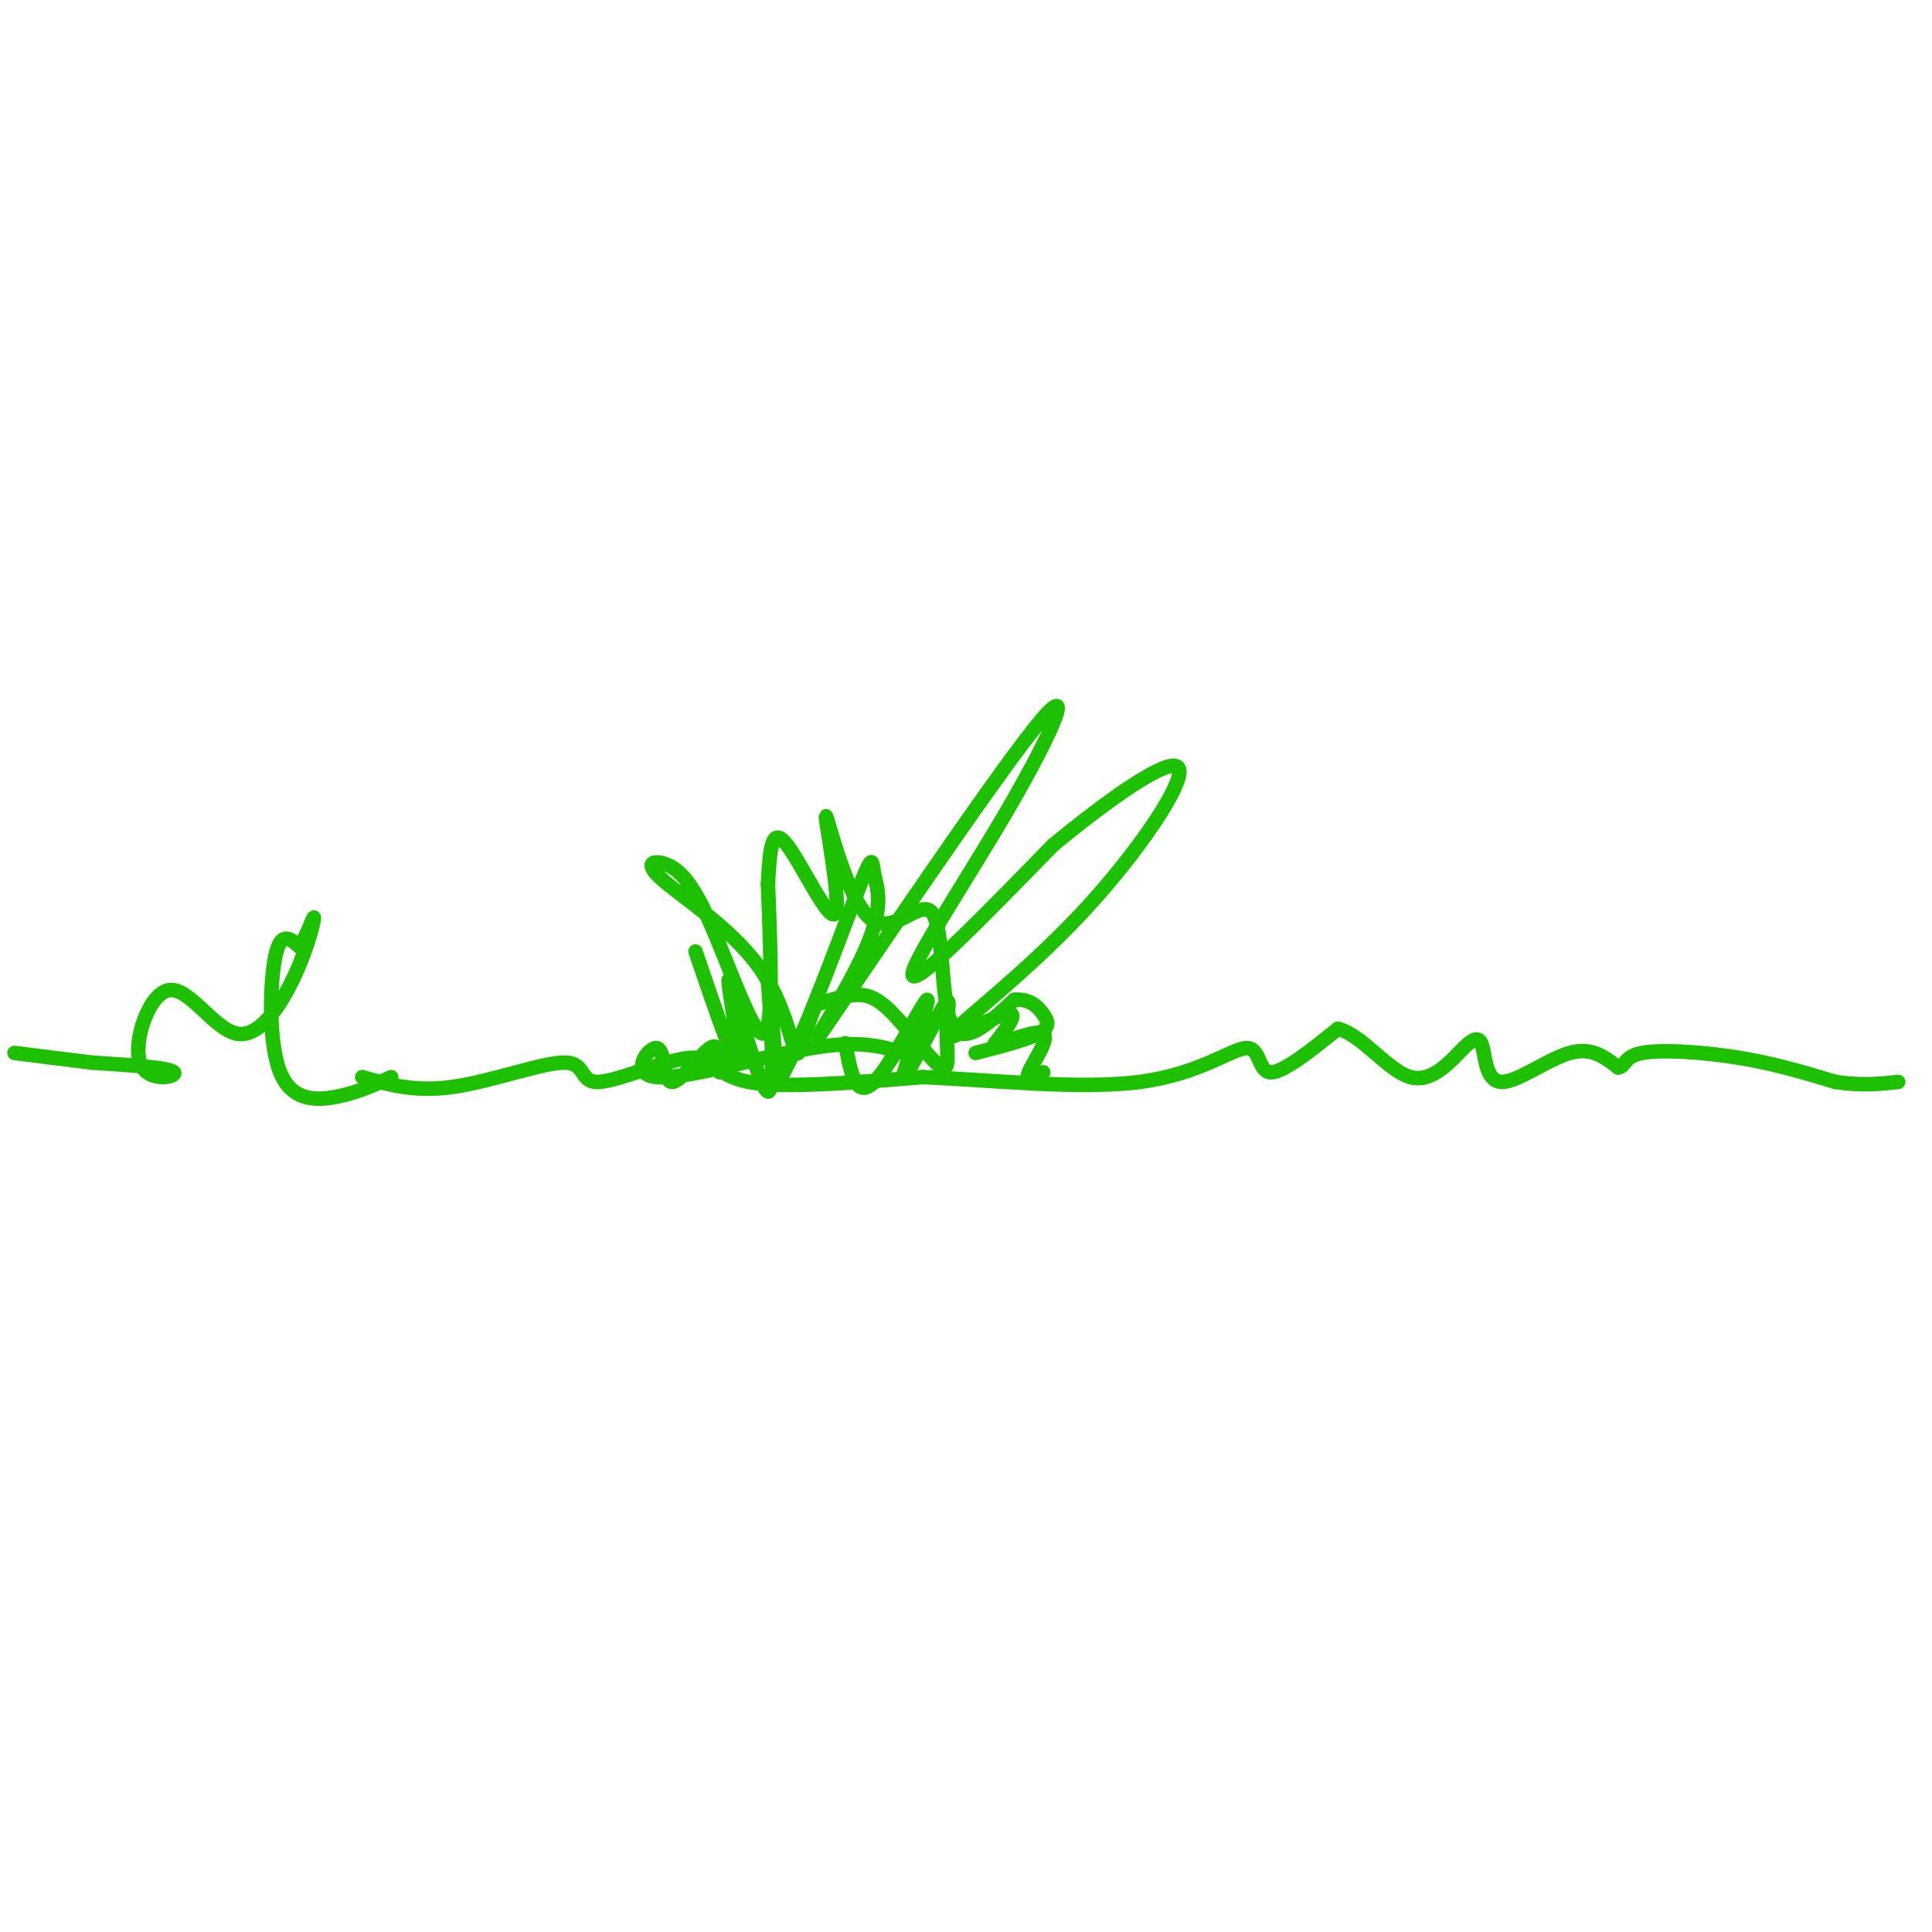 <svg viewBox='0 0 400 400' version='1.1' xmlns='http://www.w3.org/2000/svg' xmlns:xlink='http://www.w3.org/1999/xlink'><g fill='none' stroke='#1EC101' stroke-width='3' stroke-linecap='round' stroke-linejoin='round'><path d='M144,197c4.276,12.560 8.552,25.120 9,23c0.448,-2.120 -2.931,-18.919 -2,-17c0.931,1.919 6.174,22.555 8,23c1.826,0.445 0.236,-19.301 0,-23c-0.236,-3.699 0.882,8.651 2,21'/><path d='M161,224c3.737,-4.927 12.080,-27.745 16,-38c3.920,-10.255 3.418,-7.945 4,-5c0.582,2.945 2.247,6.527 -2,16c-4.247,9.473 -14.406,24.837 -7,14c7.406,-10.837 32.377,-47.874 42,-60c9.623,-12.126 3.899,0.658 -5,16c-8.899,15.342 -20.971,33.240 -20,35c0.971,1.760 14.986,-12.620 29,-27'/><path d='M218,175c11.102,-9.193 24.356,-18.676 26,-16c1.644,2.676 -8.322,17.511 -20,30c-11.678,12.489 -25.067,22.632 -27,25c-1.933,2.368 7.591,-3.038 11,-4c3.409,-0.962 0.705,2.519 -2,6'/><path d='M206,216c2.167,0.000 8.583,-3.000 10,-2c1.417,1.000 -2.167,6.000 -3,8c-0.833,2.000 1.083,1.000 3,0'/><path d='M175,216c1.075,5.908 2.150,11.817 6,8c3.850,-3.817 10.476,-17.358 11,-17c0.524,0.358 -5.054,14.615 -5,16c0.054,1.385 5.739,-10.103 8,-14c2.261,-3.897 1.098,-0.202 1,4c-0.098,4.202 0.871,8.910 -1,8c-1.871,-0.910 -6.581,-7.437 -10,-11c-3.419,-3.563 -5.548,-4.161 -8,-4c-2.452,0.161 -5.226,1.080 -8,2'/><path d='M169,208c-1.980,3.392 -2.932,10.873 -4,10c-1.068,-0.873 -2.254,-10.098 -8,-18c-5.746,-7.902 -16.054,-14.479 -20,-18c-3.946,-3.521 -1.532,-3.985 1,-3c2.532,0.985 5.182,3.419 9,12c3.818,8.581 8.805,23.309 11,23c2.195,-0.309 1.597,-15.654 1,-31'/><path d='M159,183c0.397,-7.883 0.889,-12.089 4,-8c3.111,4.089 8.842,16.474 10,14c1.158,-2.474 -2.256,-19.807 -2,-20c0.256,-0.193 4.182,16.752 9,21c4.818,4.248 10.528,-4.203 13,-1c2.472,3.203 1.706,18.058 4,23c2.294,4.942 7.647,-0.029 13,-5'/><path d='M210,207c3.274,-0.286 4.958,1.500 6,3c1.042,1.500 1.440,2.714 -1,4c-2.440,1.286 -7.720,2.643 -13,4'/><path d='M187,218c-4.415,-1.358 -8.829,-2.716 -19,-1c-10.171,1.716 -26.098,6.507 -32,6c-5.902,-0.507 -1.778,-6.311 0,-6c1.778,0.311 1.209,6.738 3,7c1.791,0.262 5.940,-5.639 8,-7c2.060,-1.361 2.030,1.820 2,5'/><path d='M75,223c5.494,1.585 10.988,3.169 19,2c8.012,-1.169 18.542,-5.092 23,-5c4.458,0.092 2.844,4.200 7,4c4.156,-0.200 14.080,-4.708 19,-5c4.920,-0.292 4.834,3.631 12,5c7.166,1.369 21.583,0.185 36,-1'/><path d='M191,223c14.463,0.604 32.619,2.616 45,1c12.381,-1.616 18.987,-6.858 22,-7c3.013,-0.142 2.432,4.817 5,5c2.568,0.183 8.284,-4.408 14,-9'/><path d='M277,213c4.957,1.199 10.350,8.696 15,10c4.650,1.304 8.558,-3.584 11,-6c2.442,-2.416 3.417,-2.359 4,0c0.583,2.359 0.772,7.020 4,7c3.228,-0.020 9.494,-4.720 14,-6c4.506,-1.280 7.253,0.860 10,3'/><path d='M335,221c1.726,-0.214 1.042,-2.250 5,-3c3.958,-0.750 12.560,-0.214 20,1c7.440,1.214 13.720,3.107 20,5'/><path d='M380,224c5.500,0.833 9.250,0.417 13,0'/><path d='M81,223c-3.351,1.554 -6.702,3.107 -11,4c-4.298,0.893 -9.542,1.125 -12,-5c-2.458,-6.125 -2.131,-18.607 -1,-24c1.131,-5.393 3.065,-3.696 5,-2'/><path d='M62,196c1.551,-2.146 2.930,-6.509 3,-6c0.070,0.509 -1.169,5.892 -4,12c-2.831,6.108 -7.256,12.940 -12,12c-4.744,-0.940 -9.808,-9.654 -14,-9c-4.192,0.654 -7.513,10.676 -6,15c1.513,4.324 7.861,2.950 7,2c-0.861,-0.950 -8.930,-1.475 -17,-2'/><path d='M19,220c-5.500,-0.667 -10.750,-1.333 -16,-2'/></g>
</svg>